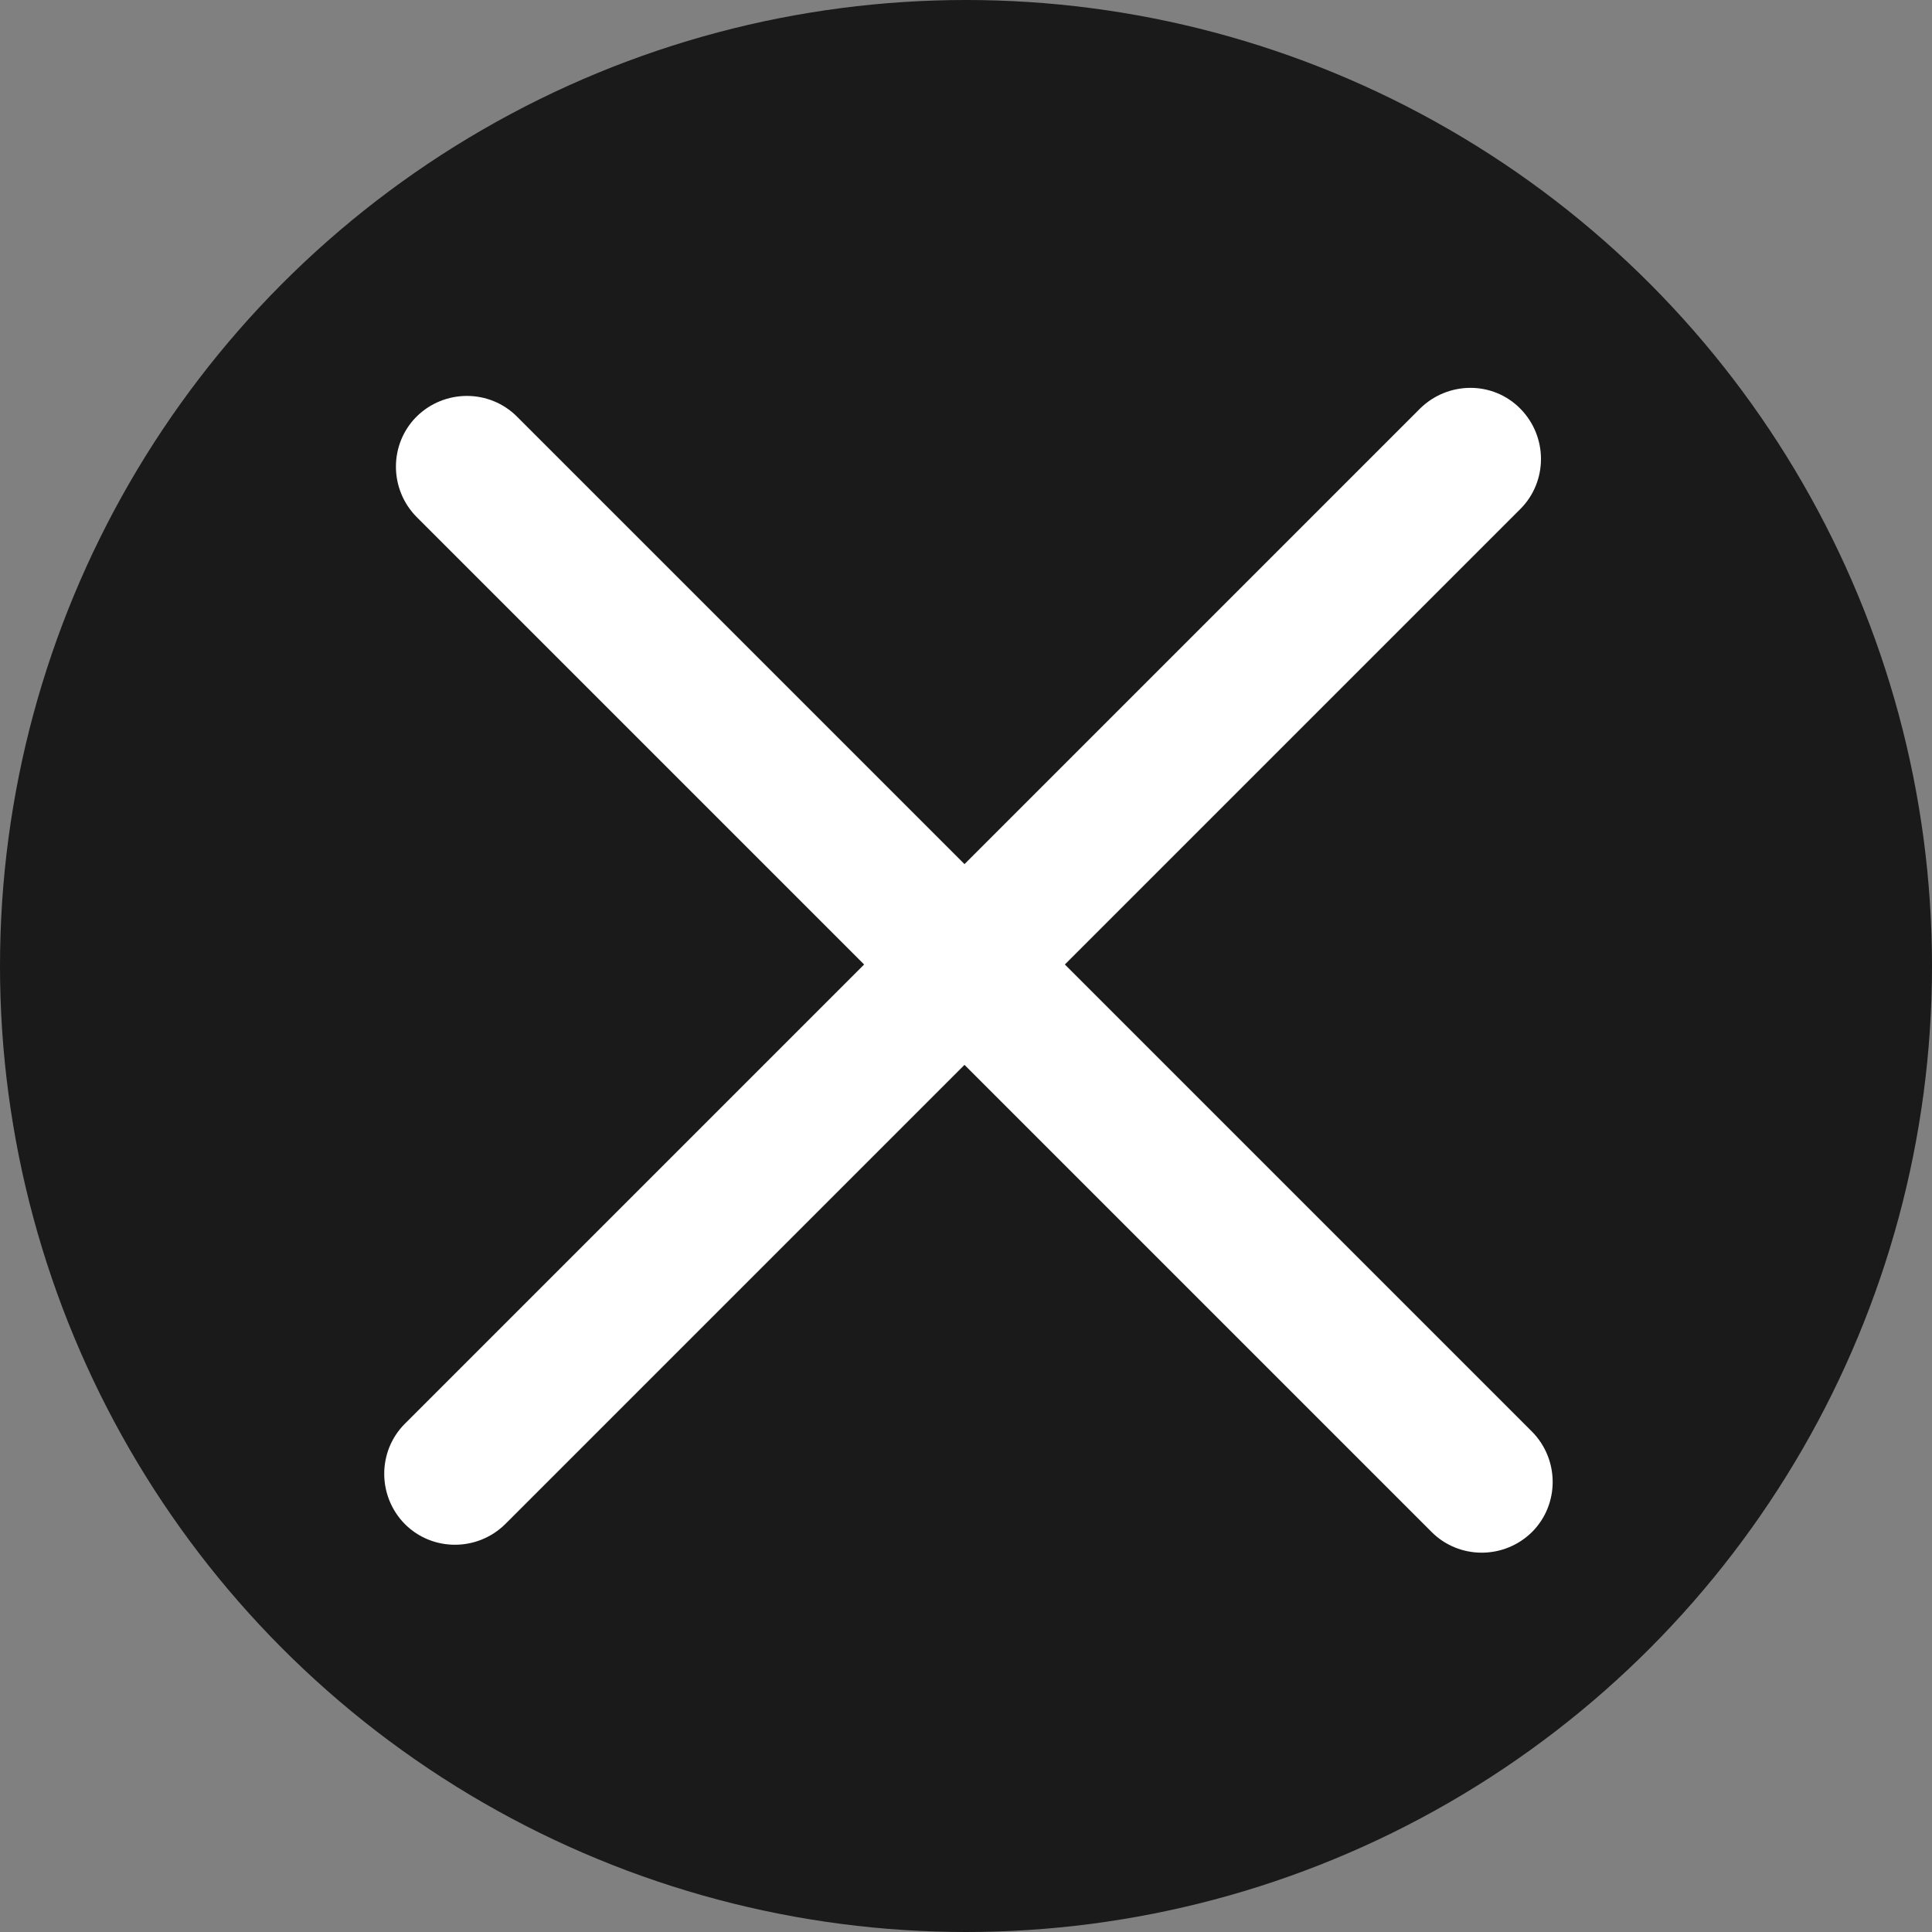<?xml version="1.0" encoding="utf-8"?>
<!-- Generator: Adobe Illustrator 24.1.1, SVG Export Plug-In . SVG Version: 6.00 Build 0)  -->
<svg version="1.1" id="Capa_1" xmlns="http://www.w3.org/2000/svg" xmlns:xlink="http://www.w3.org/1999/xlink" x="0px" y="0px"
	 viewBox="0 0 512 512" style="enable-background:new 0 0 512 512;" xml:space="preserve">
<rect x="0" y="0" width="512" height="512" fill="#808080" stroke="none"/>
<style type="text/css">
	.st0{opacity:0.8;enable-background:new    ;}
	.st1{fill:#FFFFFF;}
</style>
<circle class="st0" cx="256" cy="256" r="256"/>
<path class="st1" d="M406,379.4L282.2,255.6l120.7-120.7c7.3-7.3,7.3-19.2,0-26.6s-19.2-7.3-26.6,0L255.6,229L137,110.4
	c-7.3-7.3-19.2-7.3-26.6,0h0c-7.3,7.3-7.3,19.2,0,26.6L229,255.6L107.3,377.3c-7.3,7.3-7.3,19.2,0,26.6v0c7.3,7.3,19.2,7.3,26.6,0
	l121.7-121.7L379.4,406c7.3,7.3,19.2,7.3,26.6,0v0C413.3,398.7,413.3,386.8,406,379.4z"/>
</svg>
